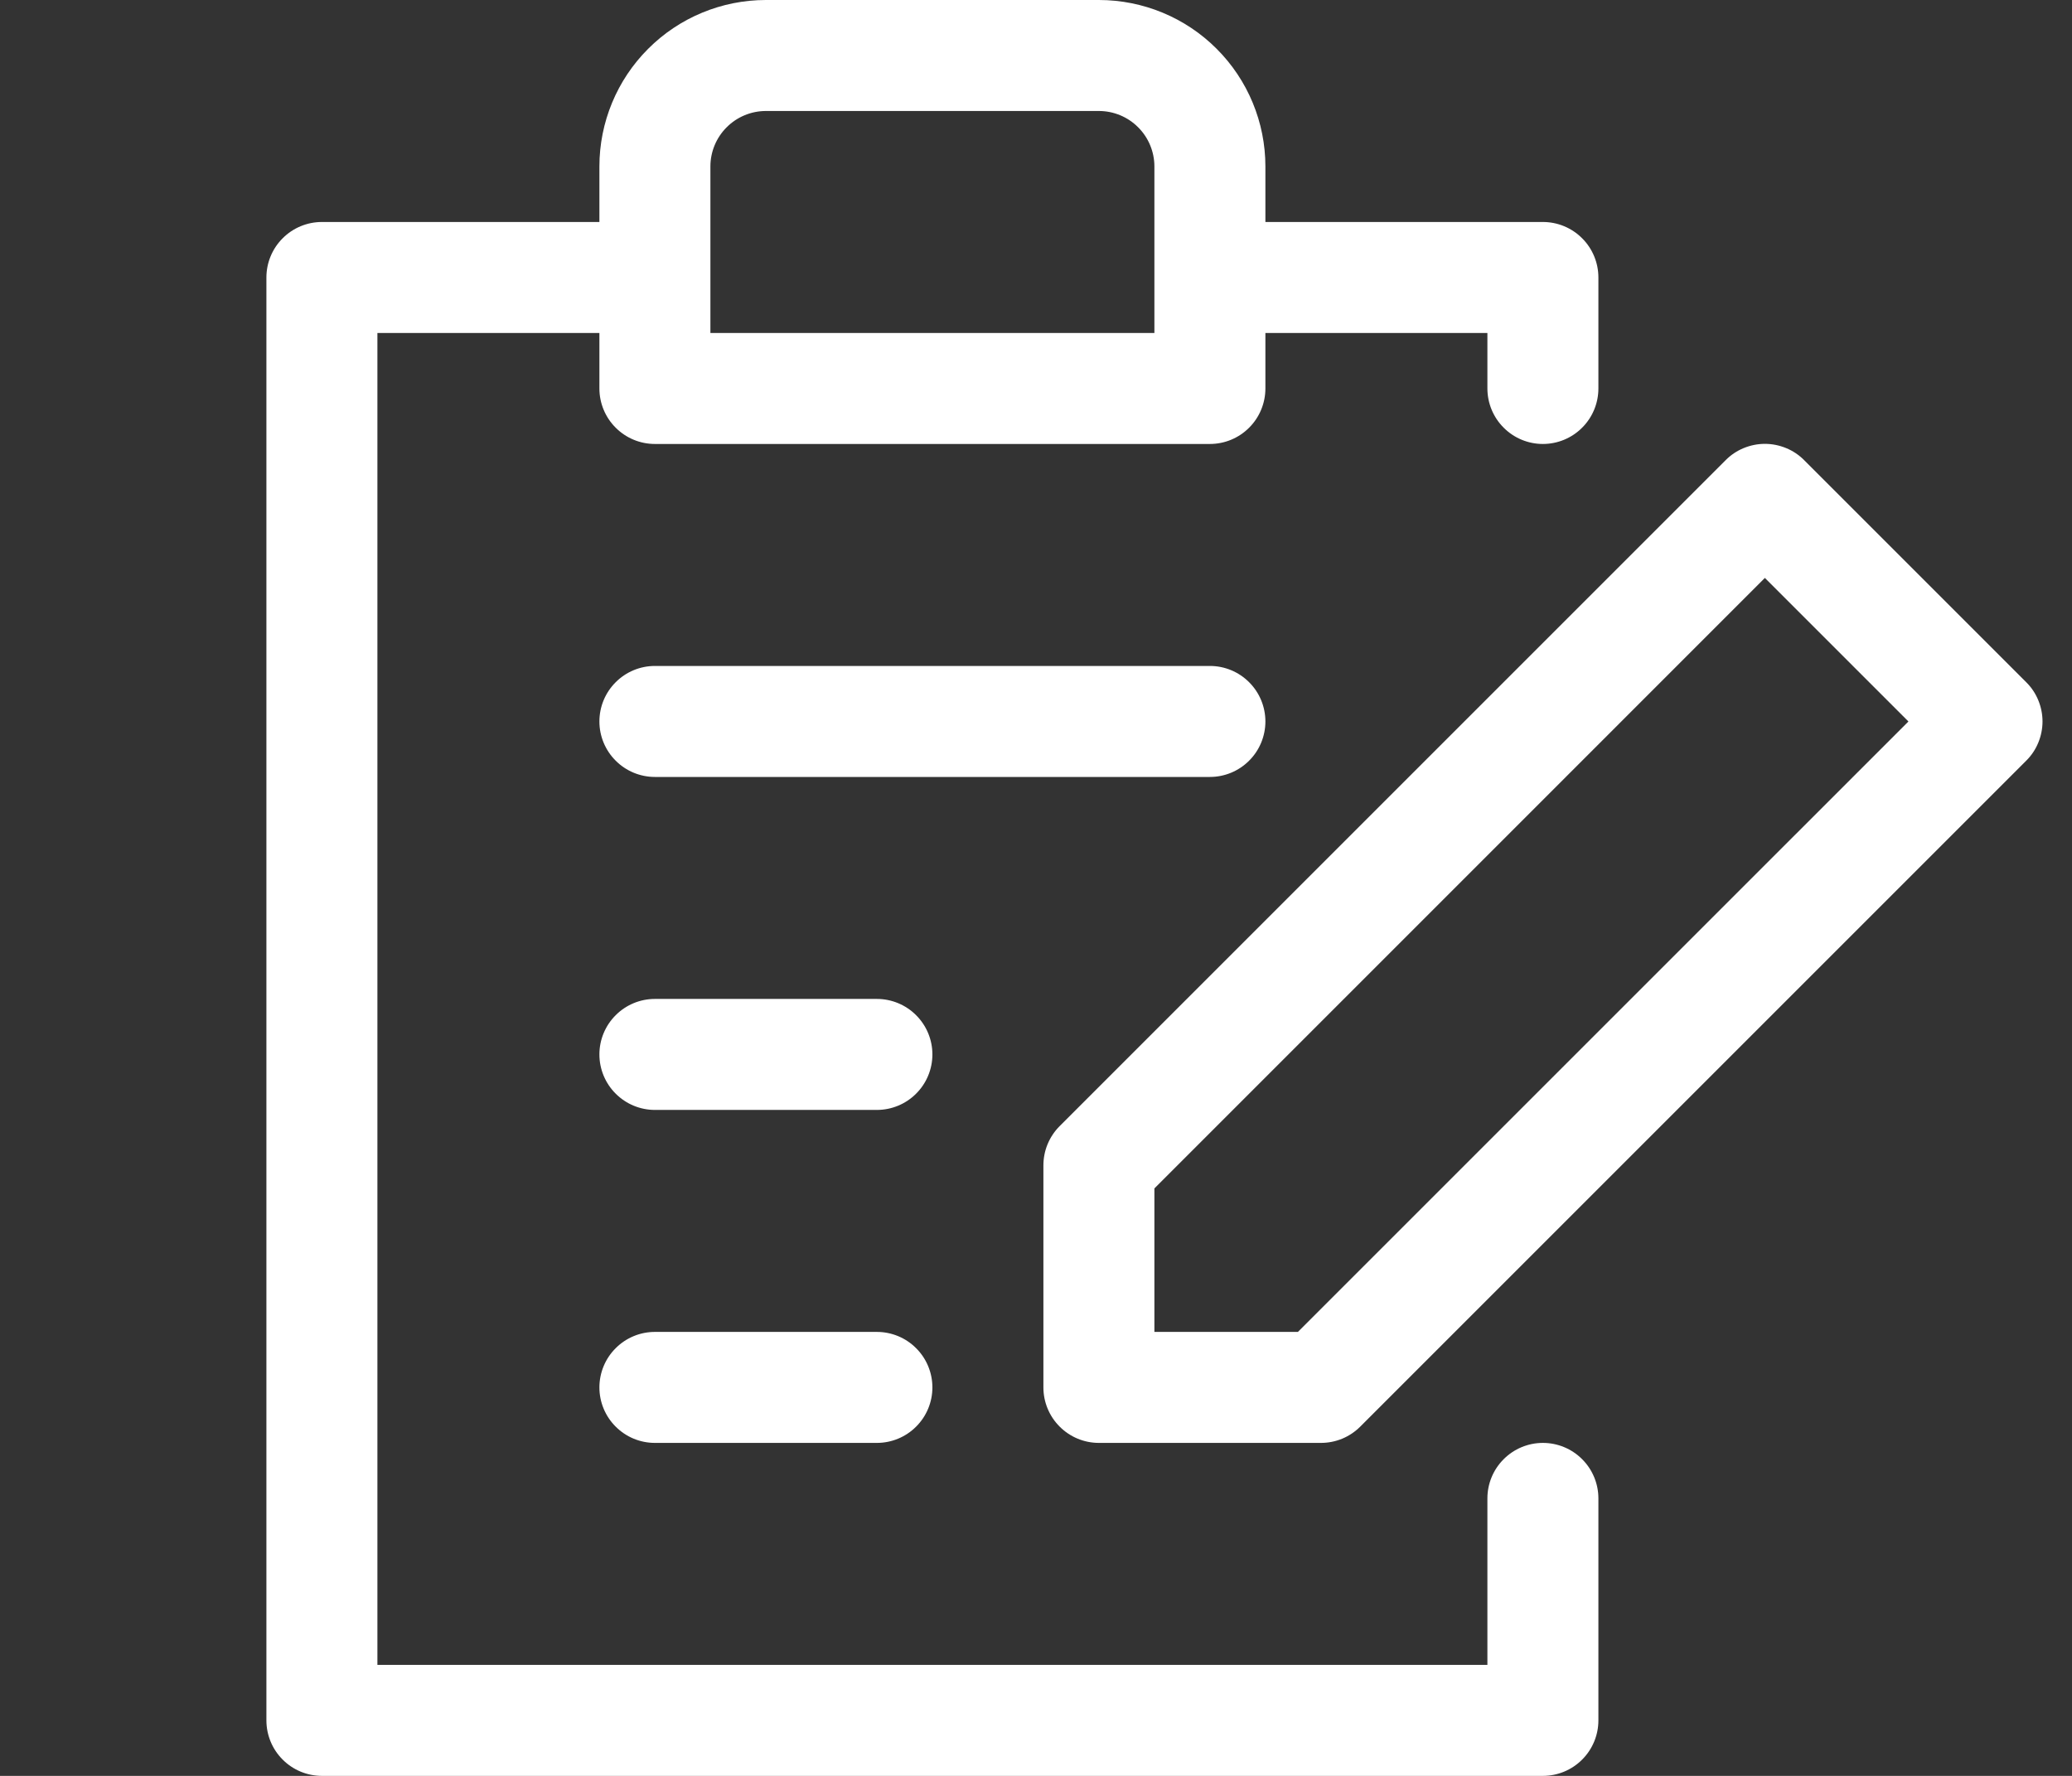 <svg width="35" height="30" viewBox="0 0 35 30" fill="none" xmlns="http://www.w3.org/2000/svg">
<rect x="0" y="0" width="35" height="30" fill="#333333" stroke="none"/>
<path d="M26.062 24.375C25.814 24.375 25.575 24.474 25.4 24.65C25.224 24.825 25.125 25.064 25.125 25.312V28.125H6.375V5.625H10.125V6.562C10.125 6.811 10.224 7.05 10.4 7.225C10.575 7.401 10.814 7.5 11.062 7.5H20.438C20.686 7.5 20.925 7.401 21.1 7.225C21.276 7.05 21.375 6.811 21.375 6.562V5.625H25.125V6.562C25.125 6.811 25.224 7.05 25.4 7.225C25.575 7.401 25.814 7.5 26.062 7.5C26.311 7.5 26.55 7.401 26.725 7.225C26.901 7.05 27 6.811 27 6.562V4.688C27 4.439 26.901 4.2 26.725 4.025C26.55 3.849 26.311 3.75 26.062 3.75H21.375V2.812C21.375 2.067 21.079 1.351 20.551 0.824C20.024 0.296 19.308 0 18.562 0H12.938C12.192 0 11.476 0.296 10.949 0.824C10.421 1.351 10.125 2.067 10.125 2.812V3.75H5.438C5.189 3.75 4.95 3.849 4.775 4.025C4.599 4.2 4.5 4.439 4.5 4.688V29.062C4.5 29.311 4.599 29.55 4.775 29.725C4.95 29.901 5.189 30 5.438 30H26.062C26.311 30 26.55 29.901 26.725 29.725C26.901 29.55 27 29.311 27 29.062V25.312C27 25.064 26.901 24.825 26.725 24.65C26.55 24.474 26.311 24.375 26.062 24.375ZM12 2.812C12 2.564 12.099 2.325 12.275 2.15C12.45 1.974 12.689 1.875 12.938 1.875H18.562C18.811 1.875 19.05 1.974 19.225 2.15C19.401 2.325 19.5 2.564 19.5 2.812V5.625H12V2.812ZM34.226 11.524L30.476 7.774C30.389 7.686 30.286 7.617 30.172 7.57C30.058 7.523 29.936 7.498 29.812 7.498C29.689 7.498 29.567 7.523 29.453 7.57C29.339 7.617 29.236 7.686 29.149 7.774L17.899 19.024C17.812 19.111 17.743 19.215 17.696 19.328C17.649 19.442 17.625 19.564 17.625 19.688V23.438C17.625 23.686 17.724 23.925 17.9 24.1C18.075 24.276 18.314 24.375 18.562 24.375H22.312C22.436 24.375 22.558 24.351 22.672 24.304C22.785 24.257 22.889 24.188 22.976 24.101L34.226 12.851C34.314 12.764 34.383 12.661 34.43 12.547C34.477 12.433 34.502 12.311 34.502 12.188C34.502 12.064 34.477 11.942 34.43 11.828C34.383 11.714 34.314 11.611 34.226 11.524ZM19.5 22.5V20.076L29.812 9.763L32.237 12.188L21.924 22.5H19.5ZM15.75 23.438C15.75 23.686 15.651 23.925 15.475 24.1C15.3 24.276 15.061 24.375 14.812 24.375H11.062C10.814 24.375 10.575 24.276 10.4 24.1C10.224 23.925 10.125 23.686 10.125 23.438C10.125 23.189 10.224 22.95 10.4 22.775C10.575 22.599 10.814 22.5 11.062 22.5H14.812C15.061 22.5 15.3 22.599 15.475 22.775C15.651 22.95 15.75 23.189 15.75 23.438ZM15.75 17.812C15.75 18.061 15.651 18.3 15.475 18.475C15.3 18.651 15.061 18.75 14.812 18.75H11.062C10.814 18.75 10.575 18.651 10.4 18.475C10.224 18.3 10.125 18.061 10.125 17.812C10.125 17.564 10.224 17.325 10.4 17.15C10.575 16.974 10.814 16.875 11.062 16.875H14.812C15.061 16.875 15.3 16.974 15.475 17.15C15.651 17.325 15.75 17.564 15.75 17.812ZM20.438 13.125H11.062C10.814 13.125 10.575 13.026 10.4 12.85C10.224 12.675 10.125 12.436 10.125 12.188C10.125 11.939 10.224 11.7 10.4 11.525C10.575 11.349 10.814 11.25 11.062 11.25H20.438C20.686 11.25 20.925 11.349 21.1 11.525C21.276 11.7 21.375 11.939 21.375 12.188C21.375 12.436 21.276 12.675 21.1 12.85C20.925 13.026 20.686 13.125 20.438 13.125Z" fill="white"/>
</svg>
